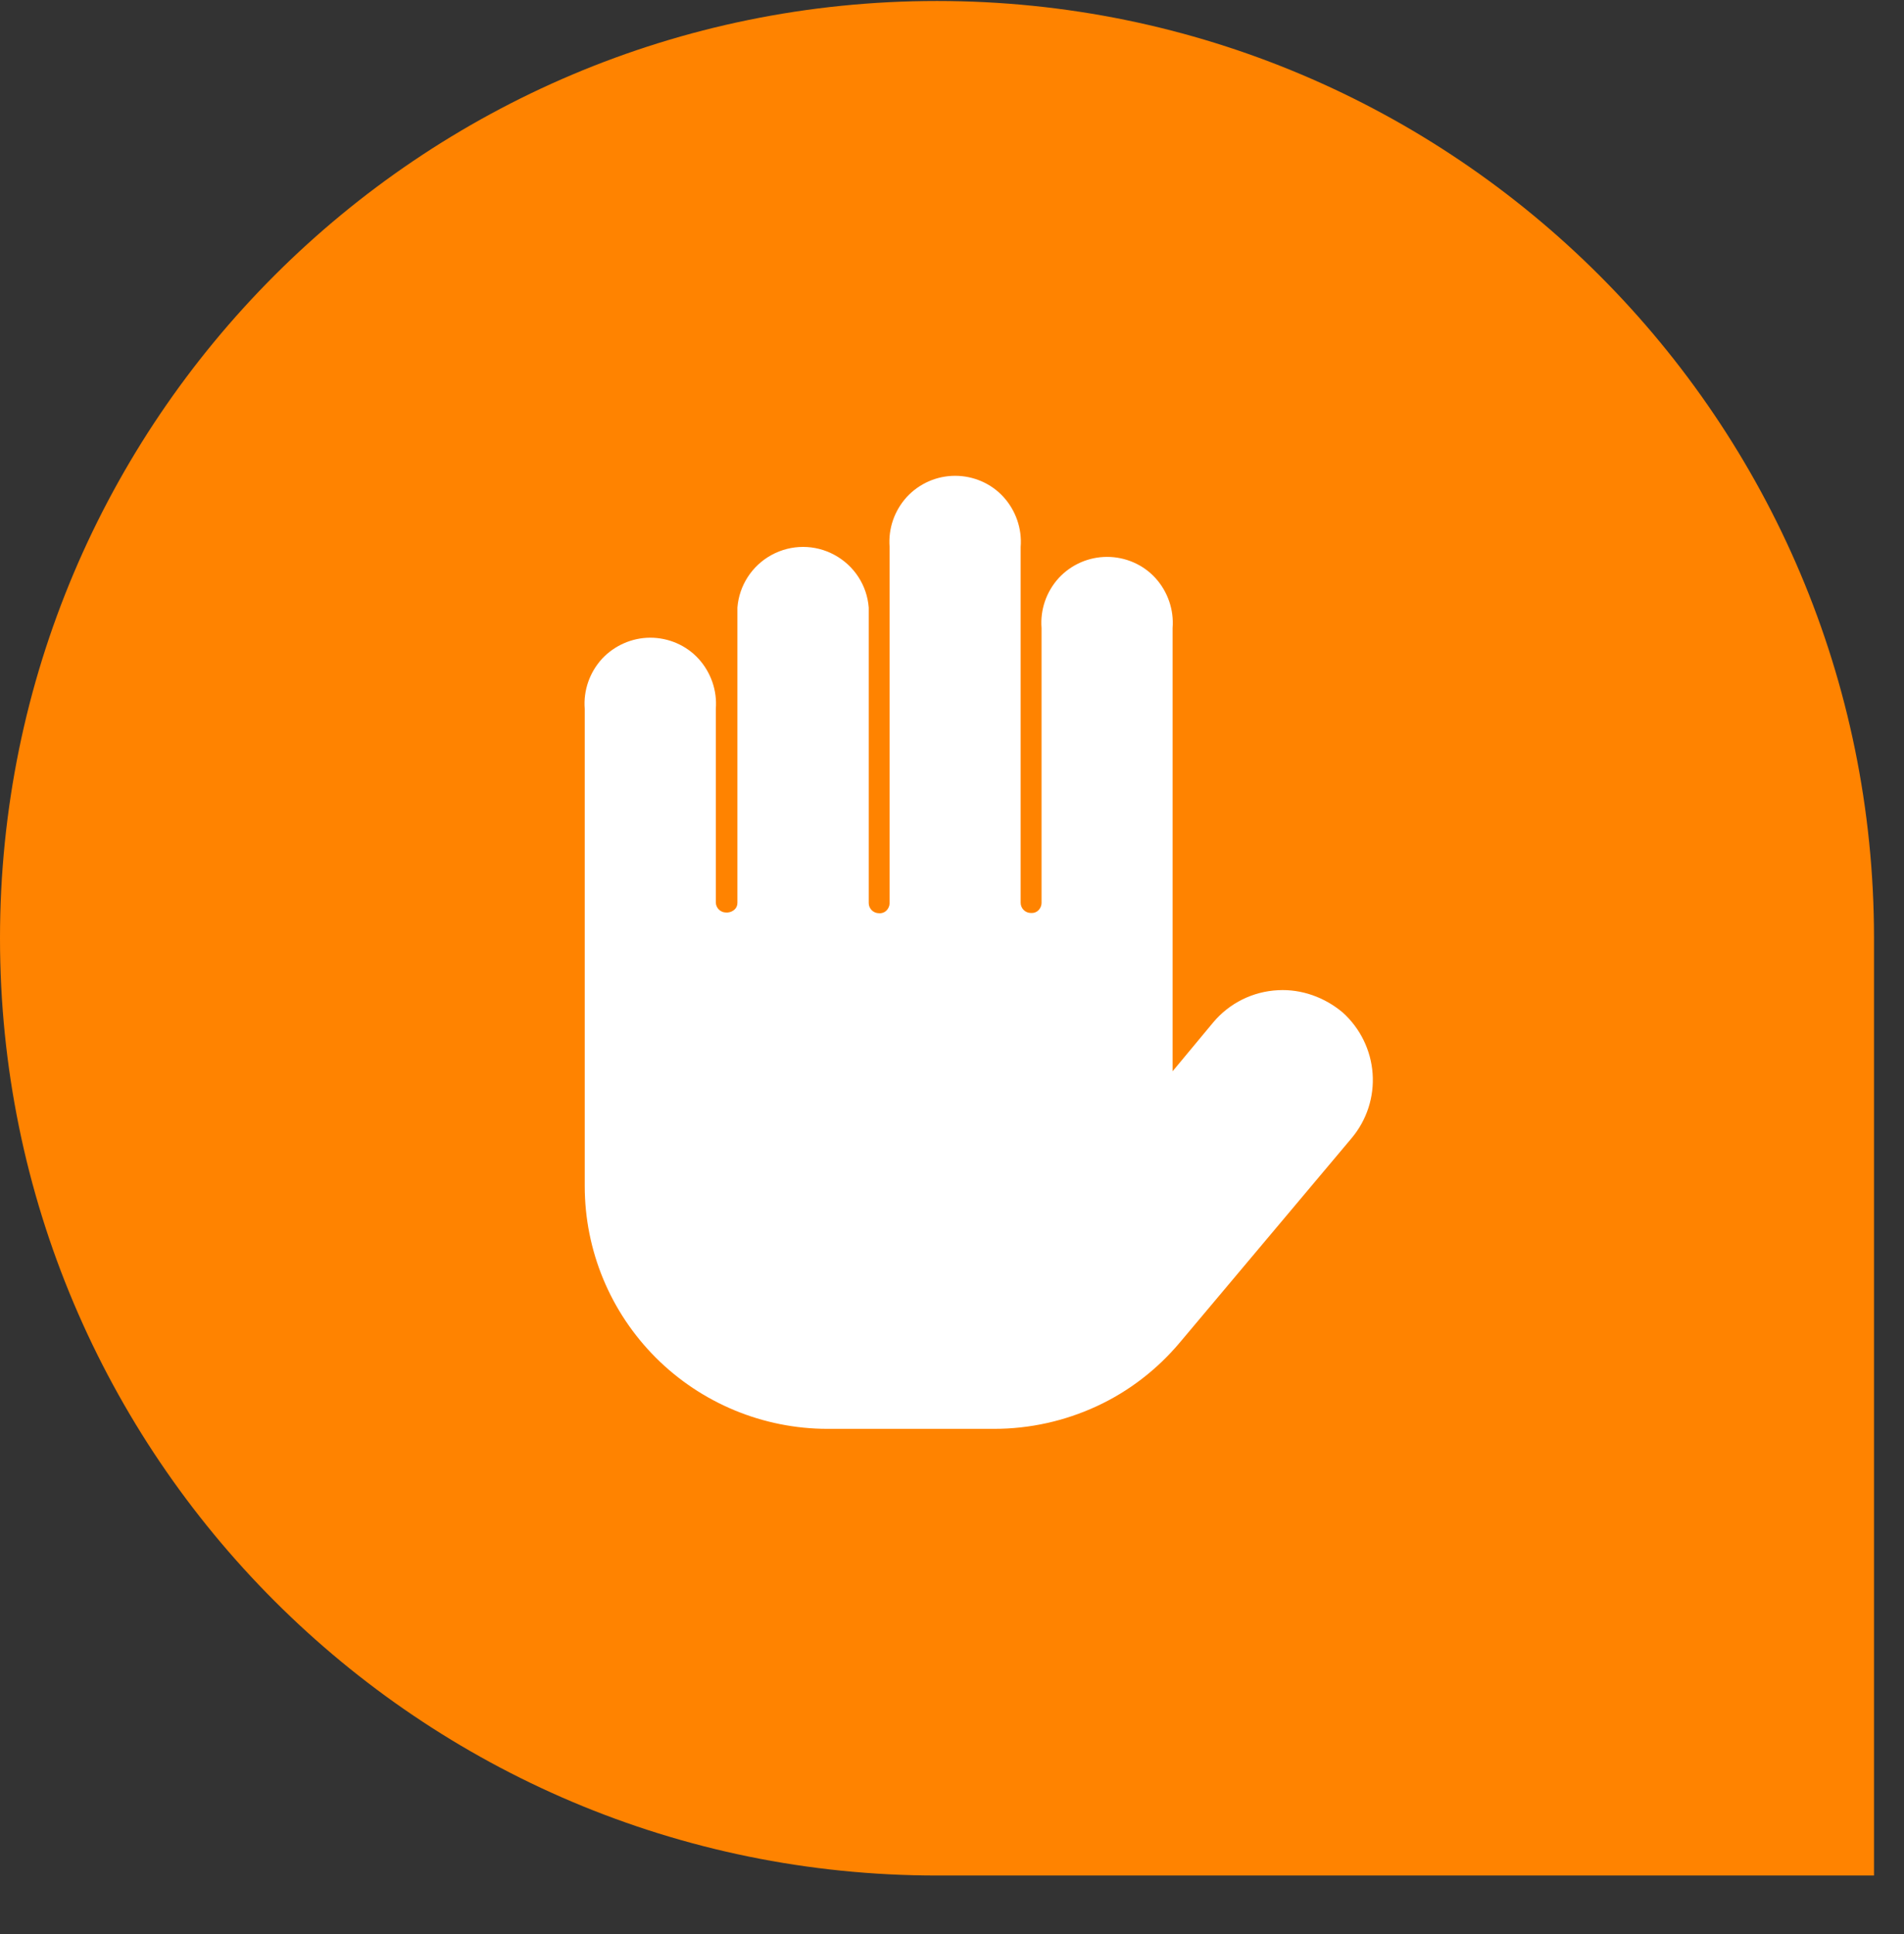 <svg width="64" height="65" viewBox="0 0 64 65" fill="none" xmlns="http://www.w3.org/2000/svg">
<rect x="0" y="0" width="64" height="65" fill="#333333" stroke="none"/>
<g clip-path="url(#clip0_2488_20897)">
<path d="M63 63.033H31.496C14.104 63.033 0 48.927 0 31.533C0 14.131 14.104 0.033 31.496 0.033C48.888 0.033 62.992 14.139 62.992 31.533V63.033H63Z" fill="#FF8300"/>
<path d="M42.964 33.279C42.116 33.319 41.324 33.711 40.778 34.364L39.415 36.004V21.106C39.464 20.494 39.252 19.882 38.836 19.425C38.42 18.969 37.824 18.716 37.212 18.716C36.592 18.716 36.005 18.977 35.589 19.425C35.173 19.882 34.961 20.486 35.01 21.106V30.35C35.01 30.439 34.969 30.529 34.904 30.595C34.838 30.66 34.749 30.692 34.651 30.684C34.463 30.684 34.308 30.529 34.308 30.341V18.381C34.357 17.769 34.145 17.157 33.729 16.701C33.313 16.244 32.717 15.991 32.105 15.991C31.485 15.991 30.898 16.252 30.482 16.701C30.066 17.157 29.854 17.761 29.902 18.381V30.358C29.902 30.448 29.862 30.537 29.796 30.603C29.731 30.668 29.641 30.701 29.544 30.692C29.356 30.692 29.201 30.537 29.201 30.35V20.421C29.144 19.67 28.711 19.009 28.05 18.65C27.39 18.291 26.598 18.291 25.937 18.65C25.277 19.009 24.844 19.678 24.787 20.421V30.341C24.787 30.431 24.754 30.513 24.689 30.57C24.624 30.627 24.55 30.66 24.461 30.668H24.404C24.216 30.668 24.061 30.513 24.061 30.325V23.823C24.11 23.211 23.898 22.599 23.482 22.142C23.066 21.685 22.47 21.432 21.858 21.432C21.246 21.432 20.651 21.694 20.235 22.142C19.819 22.599 19.606 23.203 19.655 23.823V39.862C19.655 42.025 20.512 44.097 22.046 45.631C23.572 47.156 25.652 48.021 27.814 48.021H33.419C34.61 48.021 35.785 47.76 36.862 47.262C37.939 46.765 38.893 46.03 39.66 45.117L45.436 38.247C45.942 37.643 46.195 36.868 46.138 36.077C46.081 35.294 45.722 34.559 45.134 34.029C44.523 33.515 43.747 33.238 42.964 33.279Z" fill="white"/>
</g>
<defs>
<clipPath id="clip0_2488_20897">
<rect width="64" height="64" fill="white" transform="translate(0 0.033)"/>
</clipPath>
</defs>
</svg>
